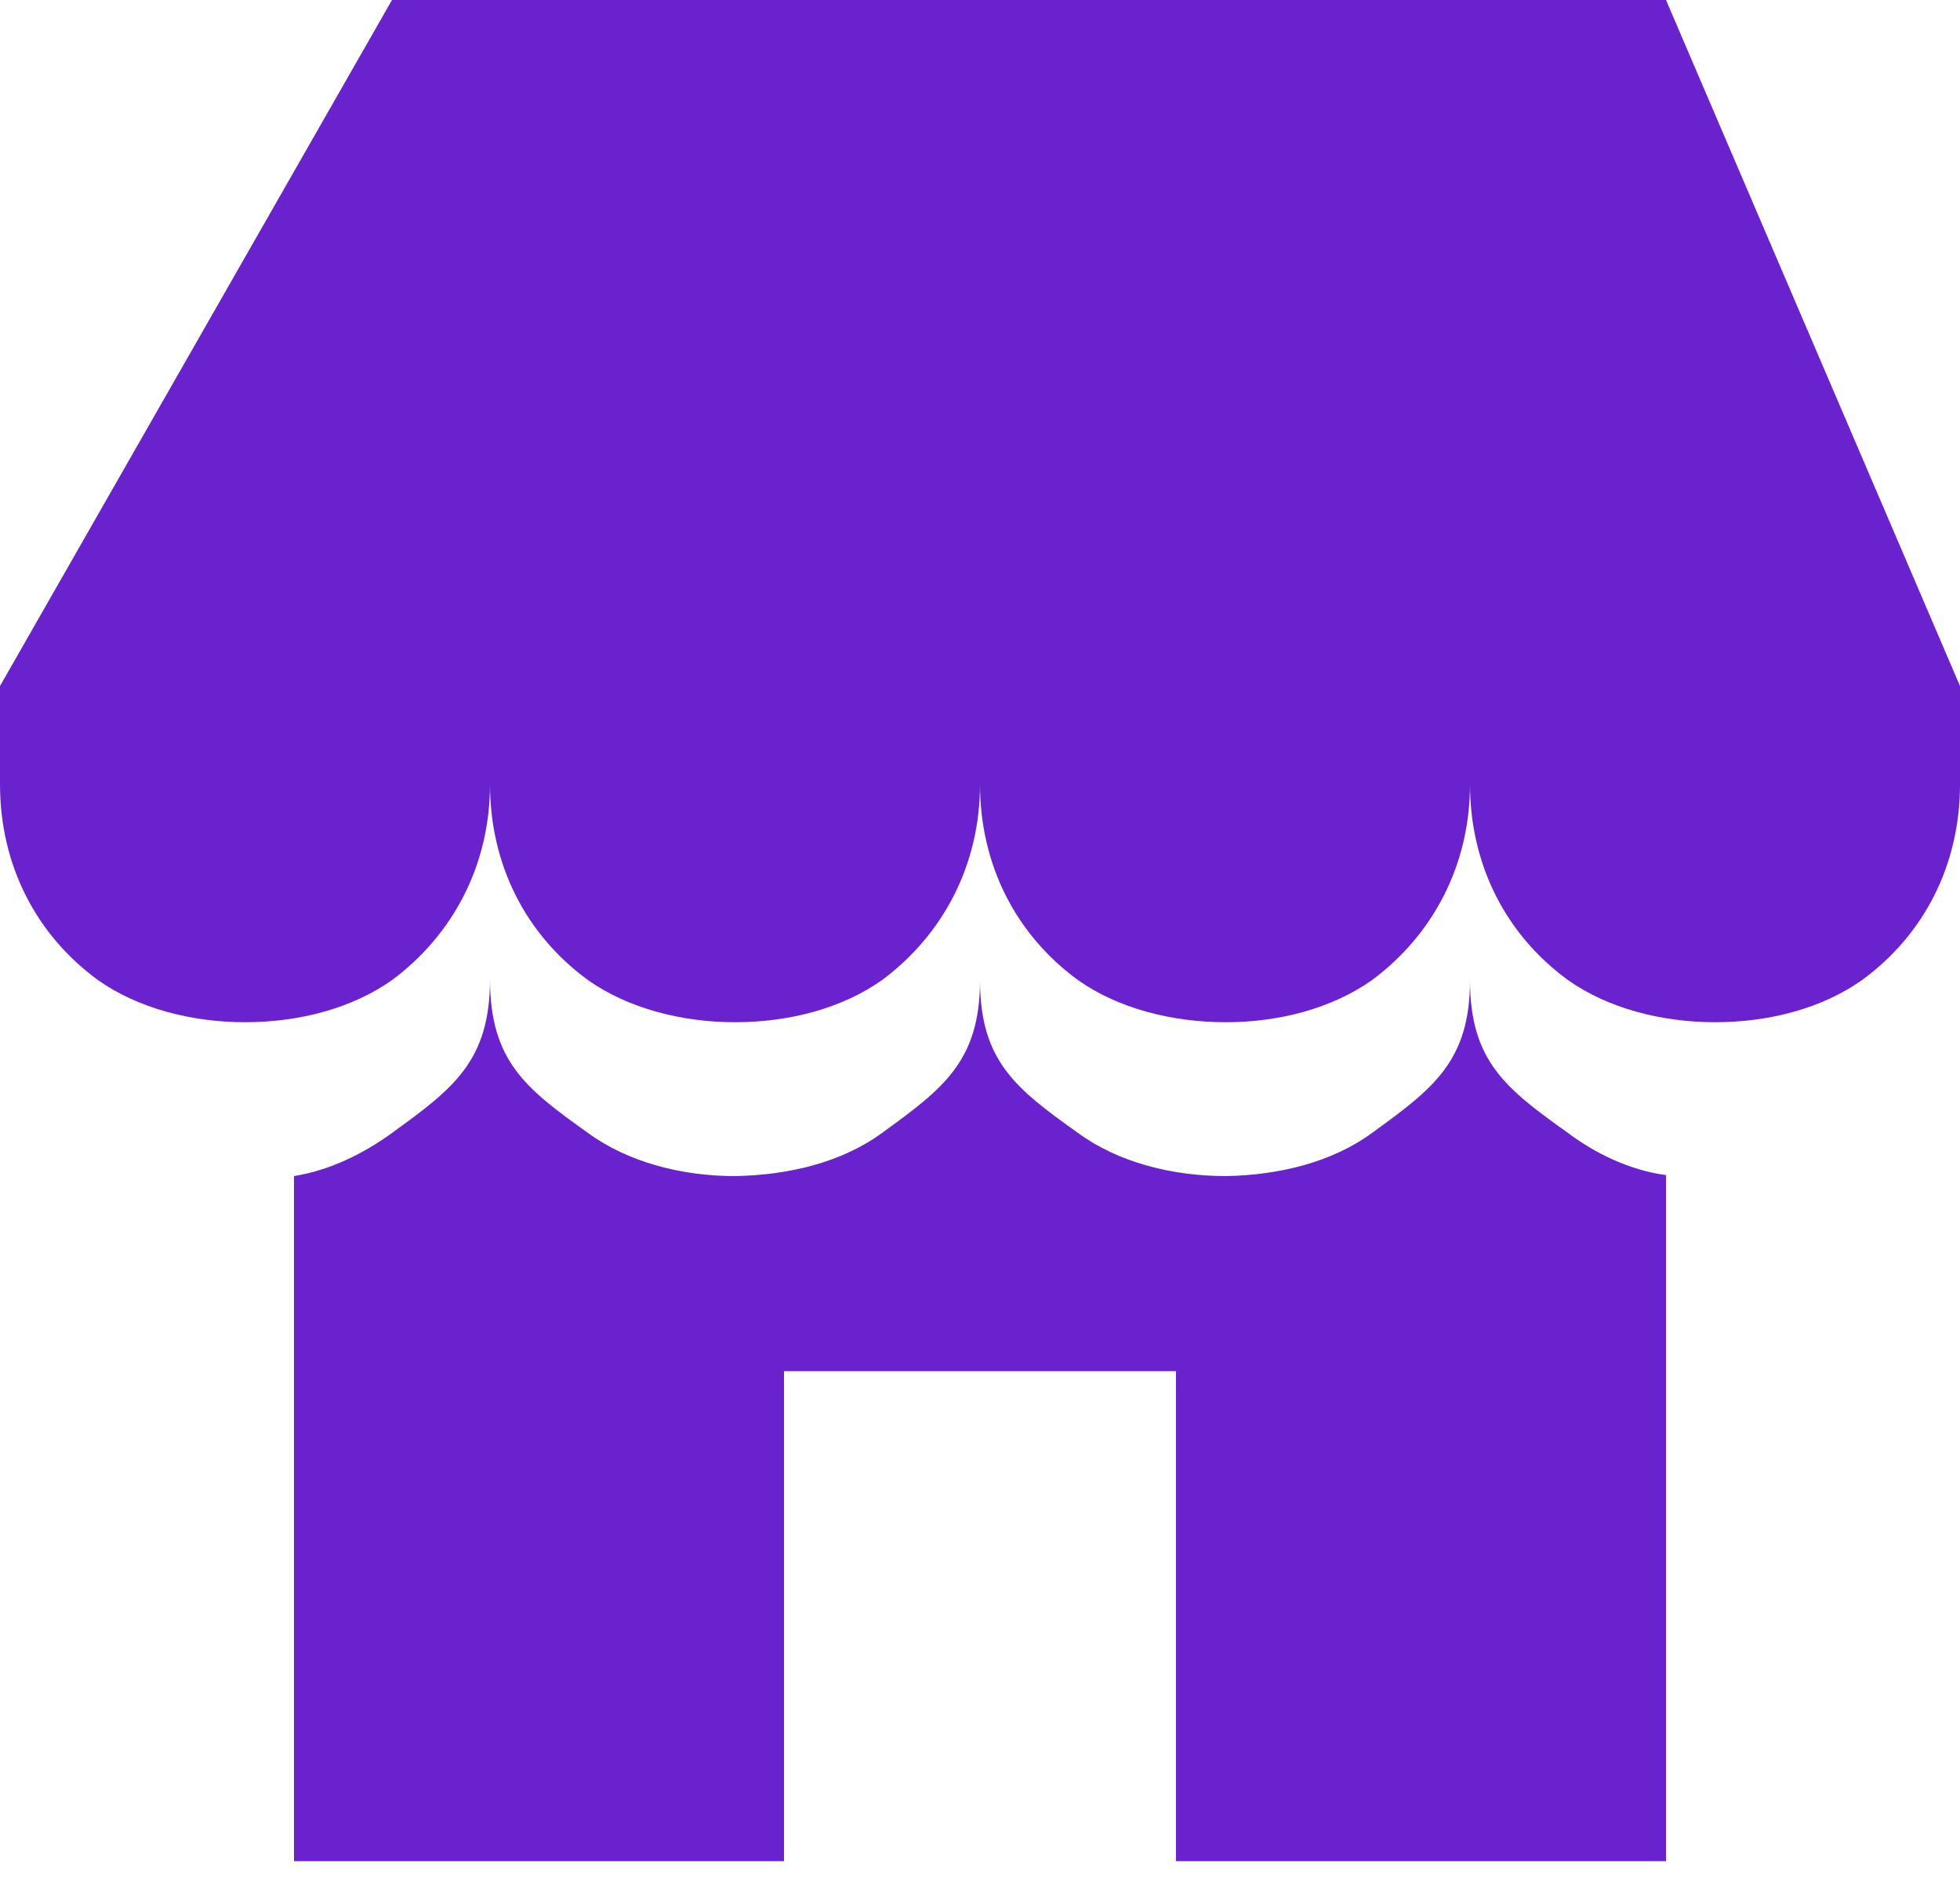 <svg width="32" height="31" viewBox="0 0 32 31" fill="none" xmlns="http://www.w3.org/2000/svg">
<path d="M1.6 16C2.256 16.464 3.136 16.688 4 16.688C4.88 16.688 5.744 16.464 6.4 16C7.392 15.264 8 14.128 8 12.8C8 14.128 8.592 15.264 9.6 16C10.256 16.464 11.136 16.688 12 16.688C12.88 16.688 13.744 16.464 14.4 16C15.392 15.264 16 14.128 16 12.8C16 14.128 16.592 15.264 17.6 16C18.256 16.464 19.136 16.688 20.016 16.688C20.88 16.688 21.744 16.464 22.4 16C23.392 15.264 24 14.128 24 12.8C24 14.128 24.592 15.264 25.6 16C26.256 16.464 27.136 16.688 28 16.688C28.88 16.688 29.744 16.464 30.4 16C31.408 15.264 32 14.128 32 12.8V11.2L27.2 0H6.4L0 11.2V12.8C0 14.128 0.592 15.264 1.6 16ZM4.8 30.384H12.8V22.384H19.2V30.384H27.2V19.184C26.608 19.104 26.048 18.832 25.6 18.496C24.592 17.776 24 17.328 24 16C24 17.328 23.392 17.776 22.4 18.496C21.744 18.976 20.88 19.184 20.016 19.2C19.136 19.2 18.256 18.976 17.6 18.496C16.592 17.776 16 17.328 16 16C16 17.328 15.392 17.776 14.4 18.496C13.744 18.976 12.88 19.184 12 19.2C11.136 19.2 10.256 18.976 9.6 18.496C8.592 17.776 8 17.328 8 15.984C8 17.328 7.392 17.776 6.4 18.496C5.936 18.832 5.392 19.104 4.8 19.2V30.384Z" fill="#6A21CE"/>
</svg>
